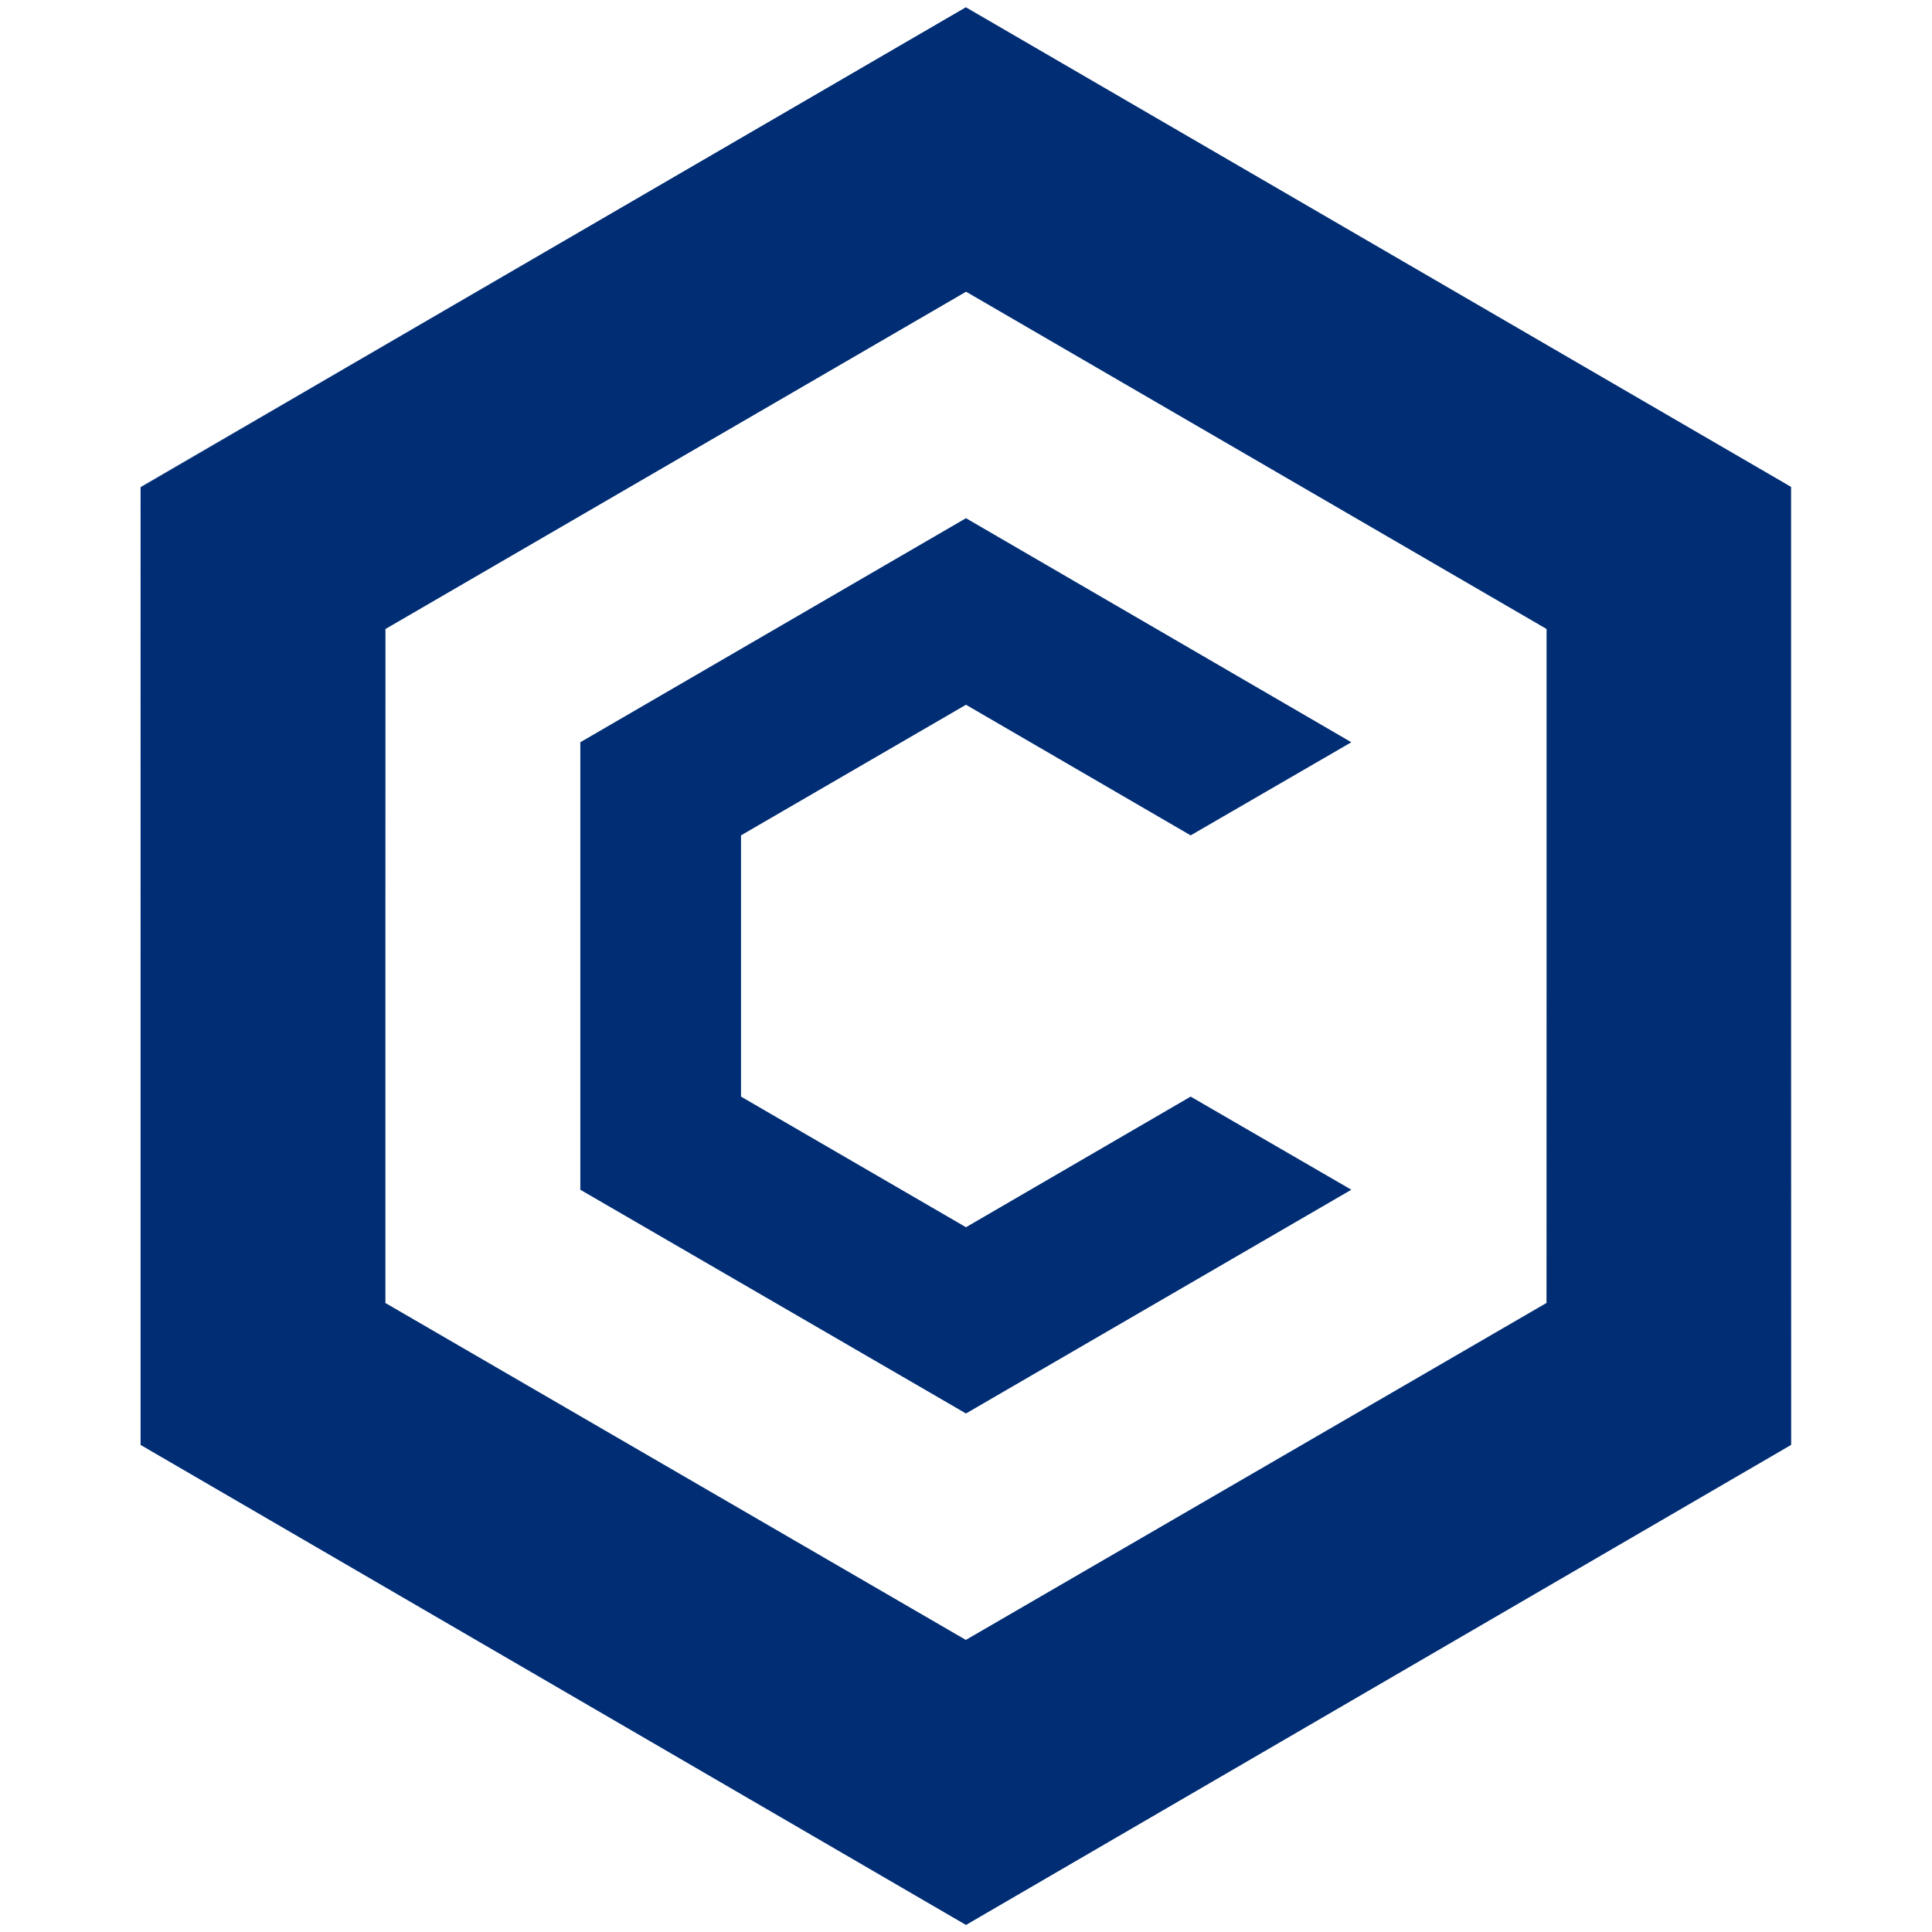 <?xml version="1.0" encoding="UTF-8" standalone="no"?>
<svg
   width="250"
   height="250"
   viewBox="0 0 250 250"
   fill="none"
   version="1.1"
   id="svg10"
   sodipodi:docname="Cronos EVM Icon.svg"
   inkscape:version="1.4 (e7c3feb1, 2024-10-09)"
   xmlns:inkscape="http://www.inkscape.org/namespaces/inkscape"
   xmlns:sodipodi="http://sodipodi.sourceforge.net/DTD/sodipodi-0.dtd"
   xmlns="http://www.w3.org/2000/svg"
   xmlns:svg="http://www.w3.org/2000/svg">
  <sodipodi:namedview
     id="namedview10"
     pagecolor="#ffffff"
     bordercolor="#000000"
     borderopacity="0.25"
     inkscape:showpageshadow="2"
     inkscape:pageopacity="0.0"
     inkscape:pagecheckerboard="0"
     inkscape:deskcolor="#d1d1d1"
     inkscape:zoom="1.7033208"
     inkscape:cx="65.75391"
     inkscape:cy="29.06088"
     inkscape:window-width="1920"
     inkscape:window-height="1050"
     inkscape:window-x="0"
     inkscape:window-y="30"
     inkscape:window-maximized="0"
     inkscape:current-layer="svg10" />
  <g
     id="g11"
     transform="matrix(2.005,0,0,2.005,0.668,0.869)">
    <g
       id="g10"
       transform="translate(8.508,-0.377)">
      <path
         d="M 53.502,0.417 0.232,31.397 v 61.8 L 53.502,124.177 106.752,93.197 v -61.83 z M 90.972,84.037 53.502,105.787 16.032,84.037 v -43.5 l 37.47,-21.77 37.47,21.77 z"
         fill="#002d74"
         id="path1" />
      <path
         style="mix-blend-mode:multiply;fill:url(#paint0_linear_1208_184)"
         d="M 53.502,124.127 106.752,93.147 v -61.79 L 53.502,0.377 V 18.717 l 37.47,21.81 v 43.5 l -37.47,21.75 v 18.34 z"
         fill="url(#paint0_linear_1208_184)"
         id="path2" />
      <path
         style="mix-blend-mode:multiply;fill:url(#paint1_linear_1208_184)"
         d="M 53.502,105.787 16.032,84.037 v -43.5 l 37.47,-21.77 V 0.417 L 0.252,31.357 v 61.85 L 53.502,124.127 Z"
         fill="url(#paint1_linear_1208_184)"
         id="path3" />
      <path
         d="m 78.372,76.727 -24.87,14.44 -24.89,-14.44 v -28.88 l 24.89,-14.46 24.87,14.46 -10.37,6.01 -14.5,-8.43 -14.52,8.43 v 16.86 l 14.52,8.43 14.5,-8.43 z"
         fill="#002d74"
         id="path4" />
    </g>
  </g>
  <defs
     id="defs10">
    <linearGradient
       id="paint0_linear_1208_184"
       x1="80.132"
       y1="124.127"
       x2="80.132"
       y2="62.267"
       gradientUnits="userSpaceOnUse">
      <stop
         stop-color="#002D74"
         id="stop7" />
      <stop
         offset="1"
         stop-color="#002D74"
         stop-opacity="0"
         id="stop8" />
    </linearGradient>
    <linearGradient
       id="paint1_linear_1208_184"
       x1="26.882"
       y1="0.417"
       x2="26.882"
       y2="62.287"
       gradientUnits="userSpaceOnUse">
      <stop
         stop-color="#002D74"
         id="stop9" />
      <stop
         offset="1"
         stop-color="#002D74"
         stop-opacity="0"
         id="stop10" />
    </linearGradient>
  </defs>
</svg>
